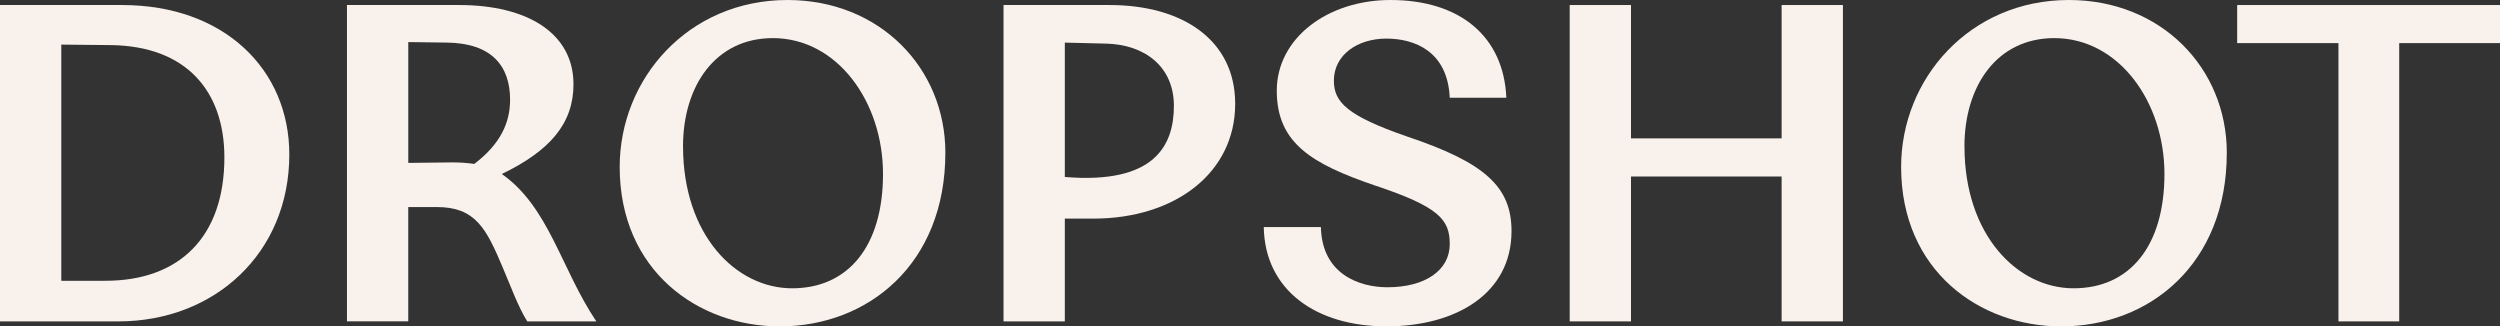 <svg xmlns="http://www.w3.org/2000/svg" fill="none" viewBox="0 0 360 47" height="47" width="360">
<rect x="0" y="0" width="360" height="47" fill="#333333" stroke="none"/>
<path fill="#F8F1EC" d="M17.576 0.724C32.311 0.724 41.661 10.036 41.661 22.24C41.661 36.463 30.89 46.28 17.052 46.28H0V0.724H17.576ZM8.826 40.431H15.183C25.732 40.431 32.311 34.222 32.311 22.669C32.311 13.065 26.775 6.642 16.005 6.496L8.826 6.423V40.431Z"></path>
<path fill="#F8F1EC" d="M66.123 0.724C75.921 0.724 82.581 4.765 82.581 12.132C82.581 17.835 79.14 21.735 72.259 25.056C79.064 29.821 80.787 38.7 85.87 46.28H75.921C74.576 44.116 73.528 41.155 72.405 38.554C70.012 32.85 68.44 29.816 62.904 29.816H58.789V46.276H49.963V0.724H66.123ZM68.289 23.607C72.103 20.719 73.453 17.616 73.453 14.364C73.453 9.453 70.758 6.205 64.329 6.132L58.793 6.059V23.457L65.226 23.384C66.198 23.384 67.246 23.457 68.294 23.602L68.289 23.607Z"></path>
<path fill="#F8F1EC" d="M136.13 22.022C136.13 37.975 125.058 47 112.272 47C100.53 47 89.235 38.987 89.235 24.04C89.235 11.334 99.109 0 113.396 0C126.634 0 136.135 9.749 136.135 22.022H136.13ZM98.359 21.083C98.359 33.862 105.986 41.515 114.066 41.515C122.146 41.515 127.153 35.452 127.153 25.056C127.153 14.66 120.57 5.489 111.295 5.489C102.993 5.489 98.354 12.418 98.354 21.083H98.359Z"></path>
<path fill="#F8F1EC" d="M159.767 0.724C170.31 0.724 177.867 5.776 177.867 14.947C177.867 24.91 169.192 31.479 157.449 31.479H153.334V46.28H144.508V0.724H159.767ZM153.334 6.136V25.484C166.351 26.568 169.041 20.865 169.041 15.234C169.041 9.603 164.854 6.428 159.318 6.282L153.334 6.136Z"></path>
<path fill="#F8F1EC" d="M199.634 5.558C195.518 5.558 192.078 7.867 192.078 11.621C192.078 14.724 194.022 16.674 202.551 19.635C213.769 23.388 217.659 26.855 217.659 33.279C217.659 42.23 209.729 46.995 199.634 46.995C189.539 46.995 182.133 41.797 181.982 32.7H190.209C190.36 39.488 195.745 41.365 199.785 41.365C205.246 41.365 208.762 38.909 208.762 35.156C208.762 31.689 207.341 29.812 197.992 26.709C188.939 23.607 183.856 20.646 183.856 13.065C183.856 5.485 191.181 0 200.233 0C210.258 0 216.54 5.271 216.913 14.077H208.762C208.465 7.362 203.674 5.558 199.639 5.558H199.634Z"></path>
<path fill="#F8F1EC" d="M226.036 0.724H234.862V19.926H256.554V0.724H265.379V46.28H256.554V25.416H234.862V46.28H226.036V0.724Z"></path>
<path fill="#F8F1EC" d="M320.657 22.022C320.657 37.975 309.584 47 296.798 47C285.056 47 273.762 38.987 273.762 24.04C273.762 11.334 283.635 0 297.922 0C311.16 0 320.661 9.749 320.661 22.022H320.657ZM282.885 21.083C282.885 33.862 290.512 41.515 298.592 41.515C306.672 41.515 311.68 35.452 311.68 25.056C311.68 14.66 305.096 5.489 295.822 5.489C287.52 5.489 282.88 12.418 282.88 21.083H282.885Z"></path>
<path fill="#F8F1EC" d="M336.737 6.209H322.153V0.724H360V6.209H345.487V46.28H336.737V6.209Z"></path>
</svg>
